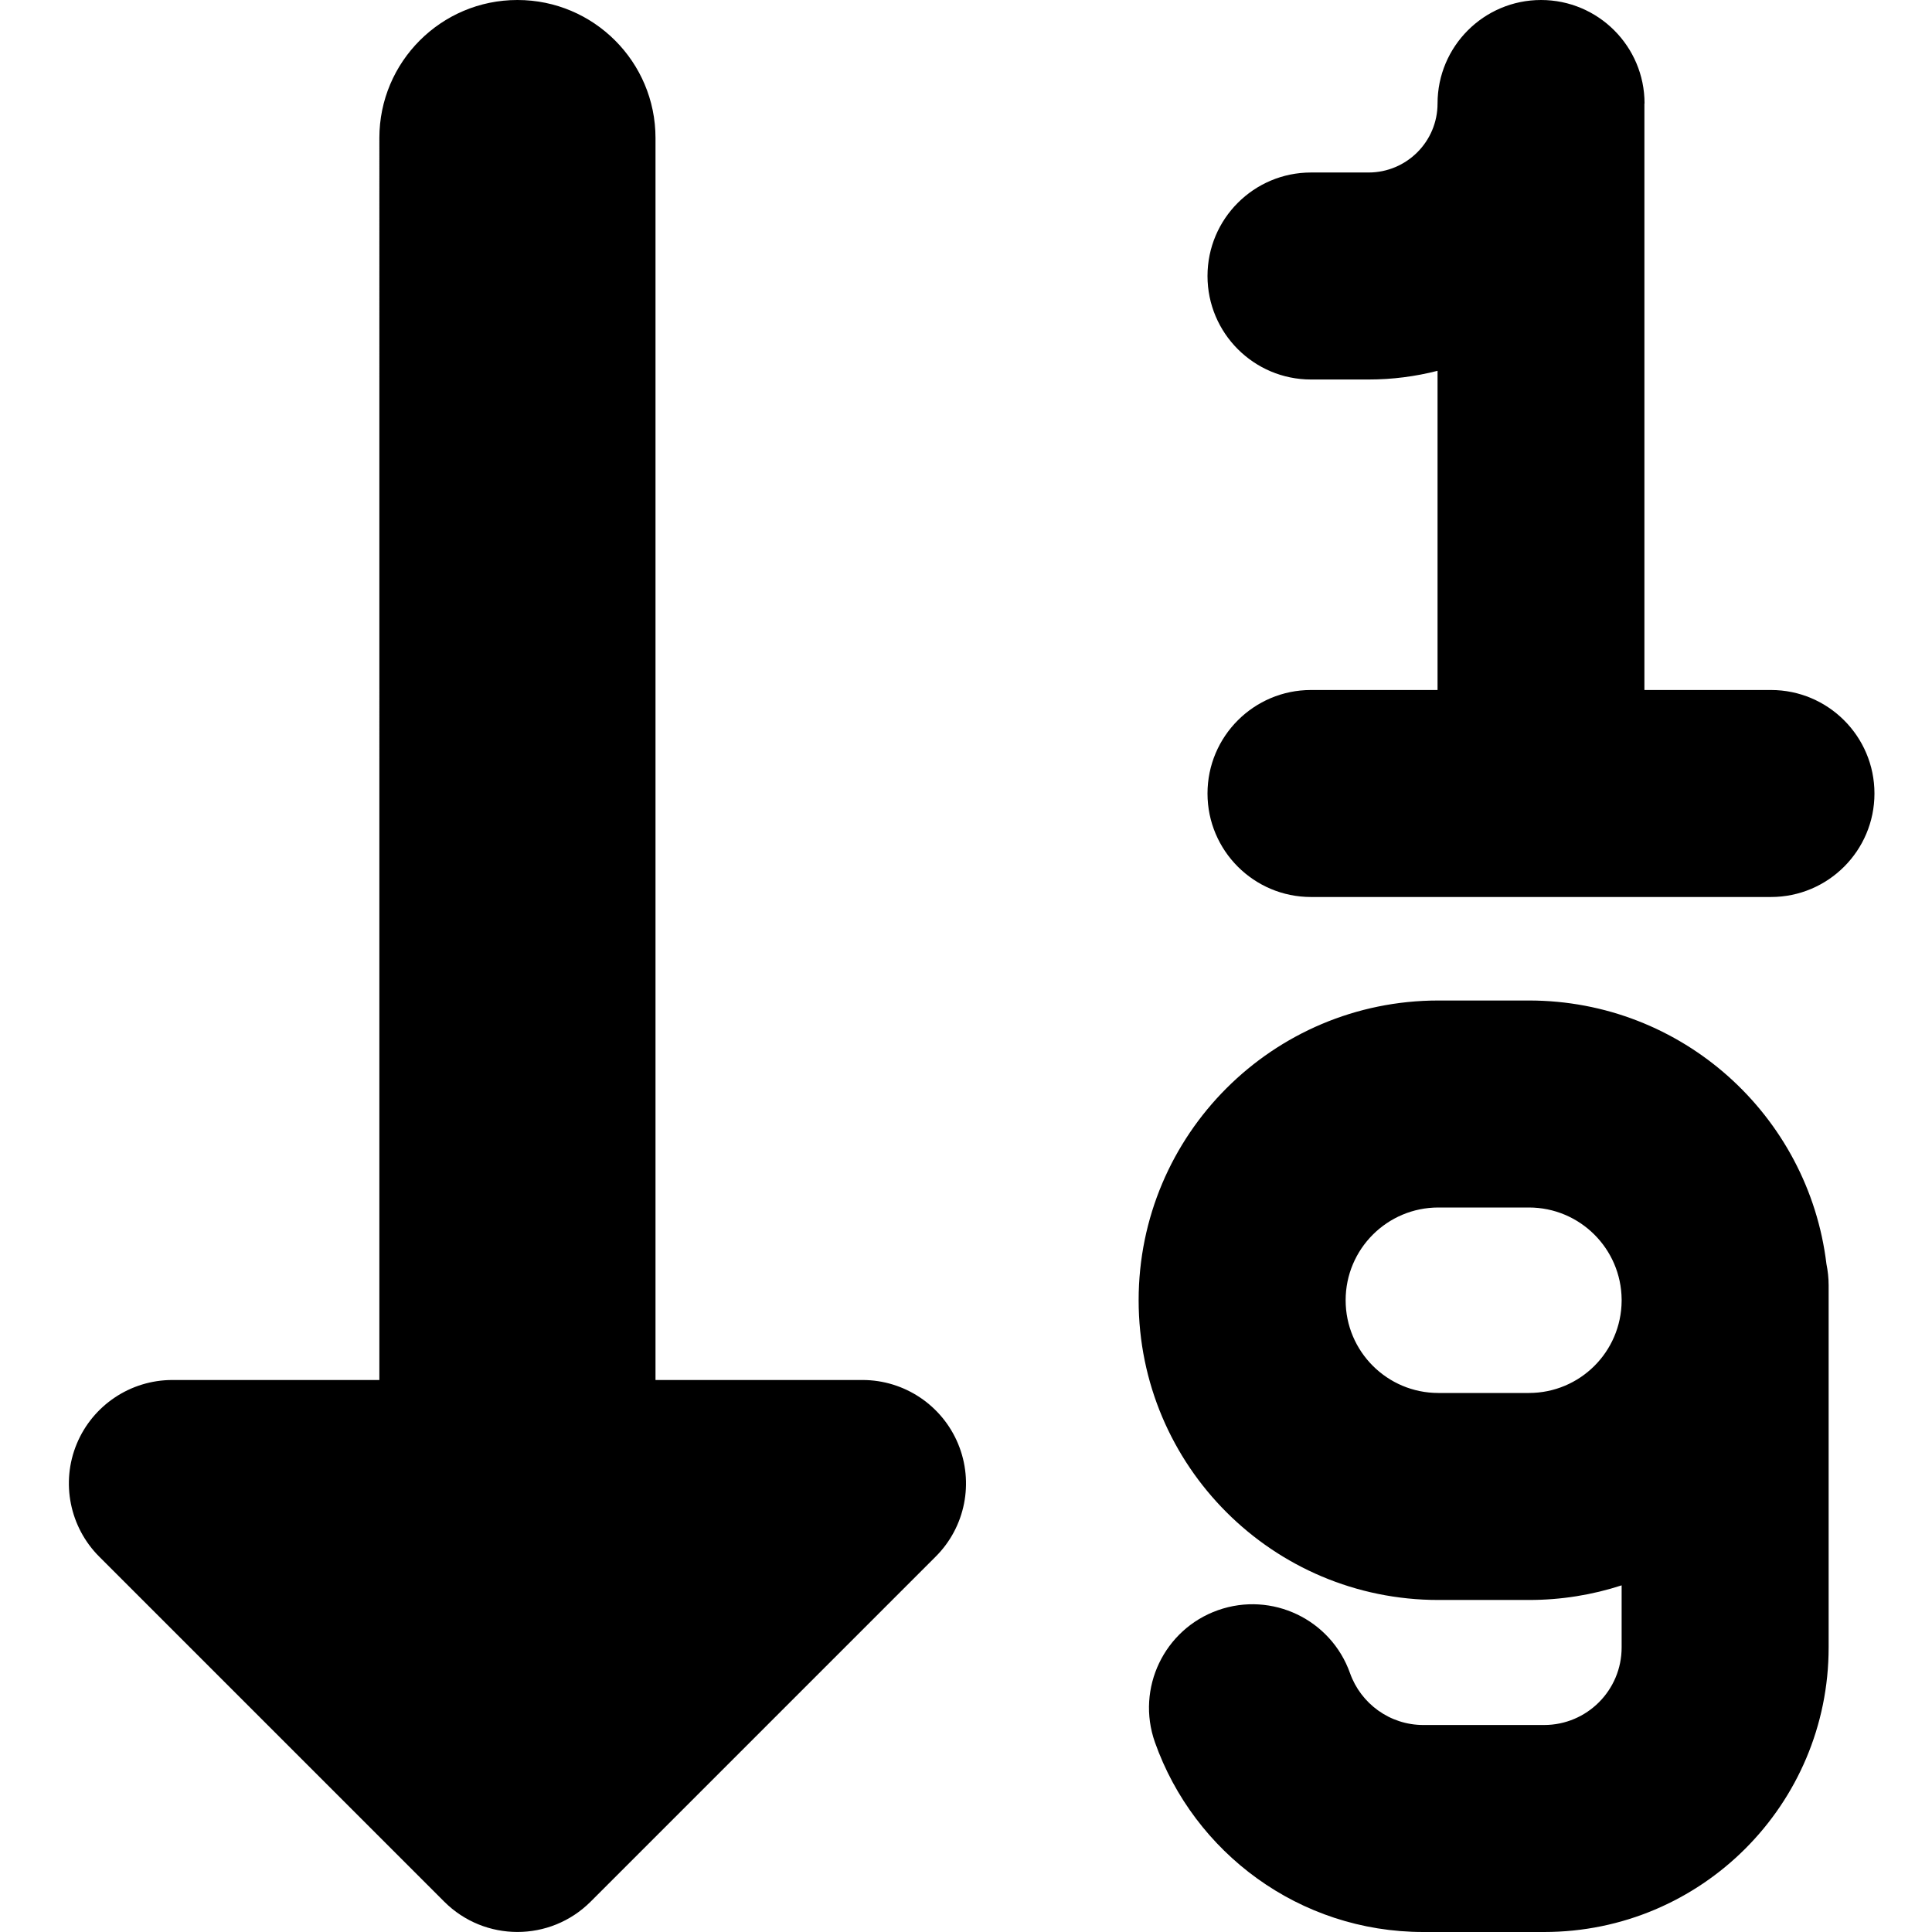 <svg xmlns="http://www.w3.org/2000/svg" fill="none" viewBox="0 0 14 14" id="Ascending-Number-Order--Streamline-Core"><desc>Ascending Number Order Streamline Icon: https://streamlinehq.com</desc><g id="ascending-number-order"><path id="Union" fill="#000000" fill-rule="evenodd" d="M3.75 0c0.552 0 1 0.448 1 1v9h1.5c0.303 0 0.577 0.183 0.693 0.463 0.116 0.28 0.052 0.603 -0.163 0.817l-2.5 2.5c-0.293 0.293 -0.768 0.293 -1.061 0l-2.5 -2.5c-0.214 -0.214 -0.279 -0.537 -0.163 -0.817 0.116 -0.28 0.39 -0.463 0.693 -0.463h1.5V1c0 -0.552 0.448 -1 1 -1Zm8.167 0.75c0 -0.414 -0.336 -0.75 -0.75 -0.75s-0.75 0.336 -0.75 0.75c0 0.276 -0.224 0.5 -0.5 0.5h-0.417c-0.414 0 -0.75 0.336 -0.75 0.75s0.336 0.75 0.75 0.75h0.417c0.173 0 0.34 -0.022 0.5 -0.063V5h-0.917c-0.414 0 -0.75 0.336 -0.75 0.75s0.336 0.75 0.75 0.75h3.333c0.414 0 0.75 -0.336 0.75 -0.75s-0.336 -0.75 -0.75 -0.75h-0.917V0.75Zm-0.838 9.344 -0.656 0c-0.371 0 -0.672 -0.301 -0.672 -0.672s0.301 -0.672 0.672 -0.672l0.656 -0c0.369 0 0.669 0.298 0.672 0.667v0.01c-0.003 0.369 -0.302 0.667 -0.672 0.667Zm-0 -2.844c1.111 -0 2.026 0.833 2.156 1.909 0.01 0.05 0.016 0.101 0.016 0.154v0.1l0 0.009 0 0.009v2.507c0 1.139 -0.923 2.062 -2.062 2.062h-0.875c-0.899 0 -1.662 -0.575 -1.945 -1.375 -0.138 -0.391 0.067 -0.819 0.457 -0.957 0.391 -0.138 0.819 0.067 0.957 0.457 0.078 0.219 0.287 0.375 0.531 0.375h0.875c0.311 0 0.562 -0.252 0.562 -0.562v-0.45c-0.212 0.069 -0.437 0.106 -0.672 0.106l-0.656 0c-1.199 0 -2.172 -0.972 -2.172 -2.172 0 -1.199 0.972 -2.172 2.172 -2.172l0.656 -0Z" clip-rule="evenodd" stroke-width="1"></path></g></svg>